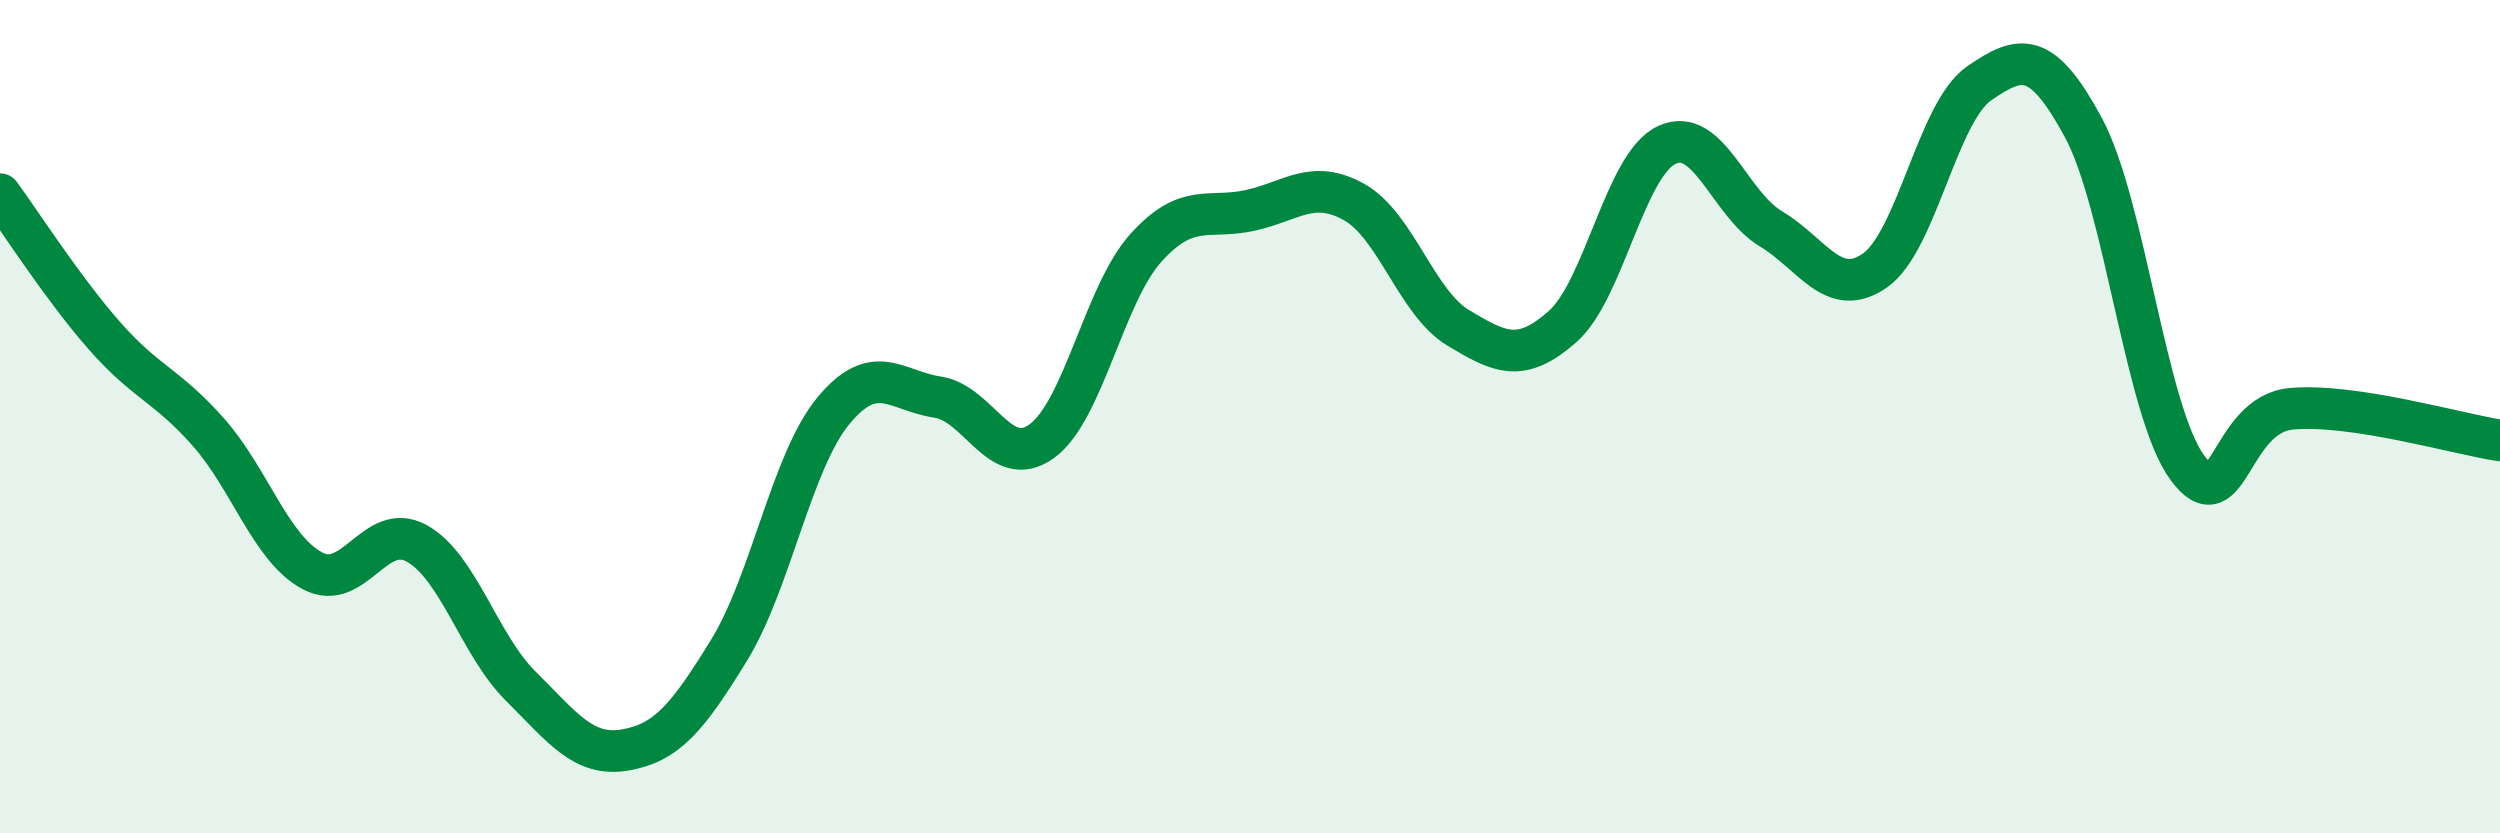 
    <svg width="60" height="20" viewBox="0 0 60 20" xmlns="http://www.w3.org/2000/svg">
      <path
        d="M 0,4.66 C 0.5,5.34 1.5,6.91 2.5,8.05 C 3.5,9.19 4,9.24 5,10.37 C 6,11.5 6.5,13.17 7.5,13.7 C 8.5,14.23 9,12.49 10,13.04 C 11,13.59 11.5,15.48 12.5,16.47 C 13.5,17.46 14,18.17 15,18 C 16,17.83 16.5,17.23 17.5,15.6 C 18.5,13.97 19,11.07 20,9.86 C 21,8.65 21.5,9.38 22.5,9.53 C 23.5,9.68 24,11.31 25,10.59 C 26,9.87 26.5,7.06 27.5,5.95 C 28.5,4.84 29,5.27 30,5.05 C 31,4.83 31.5,4.29 32.5,4.85 C 33.5,5.41 34,7.27 35,7.87 C 36,8.47 36.5,8.72 37.5,7.84 C 38.5,6.96 39,3.95 40,3.48 C 41,3.01 41.5,4.89 42.5,5.49 C 43.5,6.09 44,7.19 45,6.49 C 46,5.79 46.5,2.69 47.5,2 C 48.5,1.31 49,1.21 50,3.06 C 51,4.91 51.5,9.88 52.5,11.23 C 53.5,12.58 53.5,9.94 55,9.81 C 56.5,9.68 59,10.42 60,10.57L60 20L0 20Z"
        fill="#008740"
        opacity="0.1"
        stroke-linecap="round"
        stroke-linejoin="round"
      />
      <path
        d="M 0,4.66 C 0.5,5.34 1.5,6.91 2.5,8.05 C 3.5,9.19 4,9.24 5,10.37 C 6,11.5 6.5,13.17 7.5,13.7 C 8.5,14.23 9,12.49 10,13.04 C 11,13.59 11.5,15.48 12.5,16.47 C 13.5,17.46 14,18.17 15,18 C 16,17.83 16.5,17.23 17.5,15.6 C 18.5,13.97 19,11.07 20,9.86 C 21,8.65 21.5,9.38 22.5,9.53 C 23.5,9.68 24,11.31 25,10.59 C 26,9.87 26.5,7.06 27.5,5.95 C 28.5,4.84 29,5.27 30,5.05 C 31,4.83 31.5,4.29 32.5,4.85 C 33.5,5.41 34,7.27 35,7.87 C 36,8.47 36.5,8.72 37.5,7.84 C 38.5,6.96 39,3.95 40,3.48 C 41,3.01 41.5,4.89 42.5,5.49 C 43.5,6.09 44,7.19 45,6.49 C 46,5.79 46.5,2.69 47.5,2 C 48.5,1.31 49,1.21 50,3.06 C 51,4.91 51.5,9.88 52.5,11.23 C 53.5,12.58 53.5,9.94 55,9.81 C 56.5,9.68 59,10.42 60,10.57"
        stroke="#008740"
        stroke-width="1"
        fill="none"
        stroke-linecap="round"
        stroke-linejoin="round"
      />
    </svg>
  